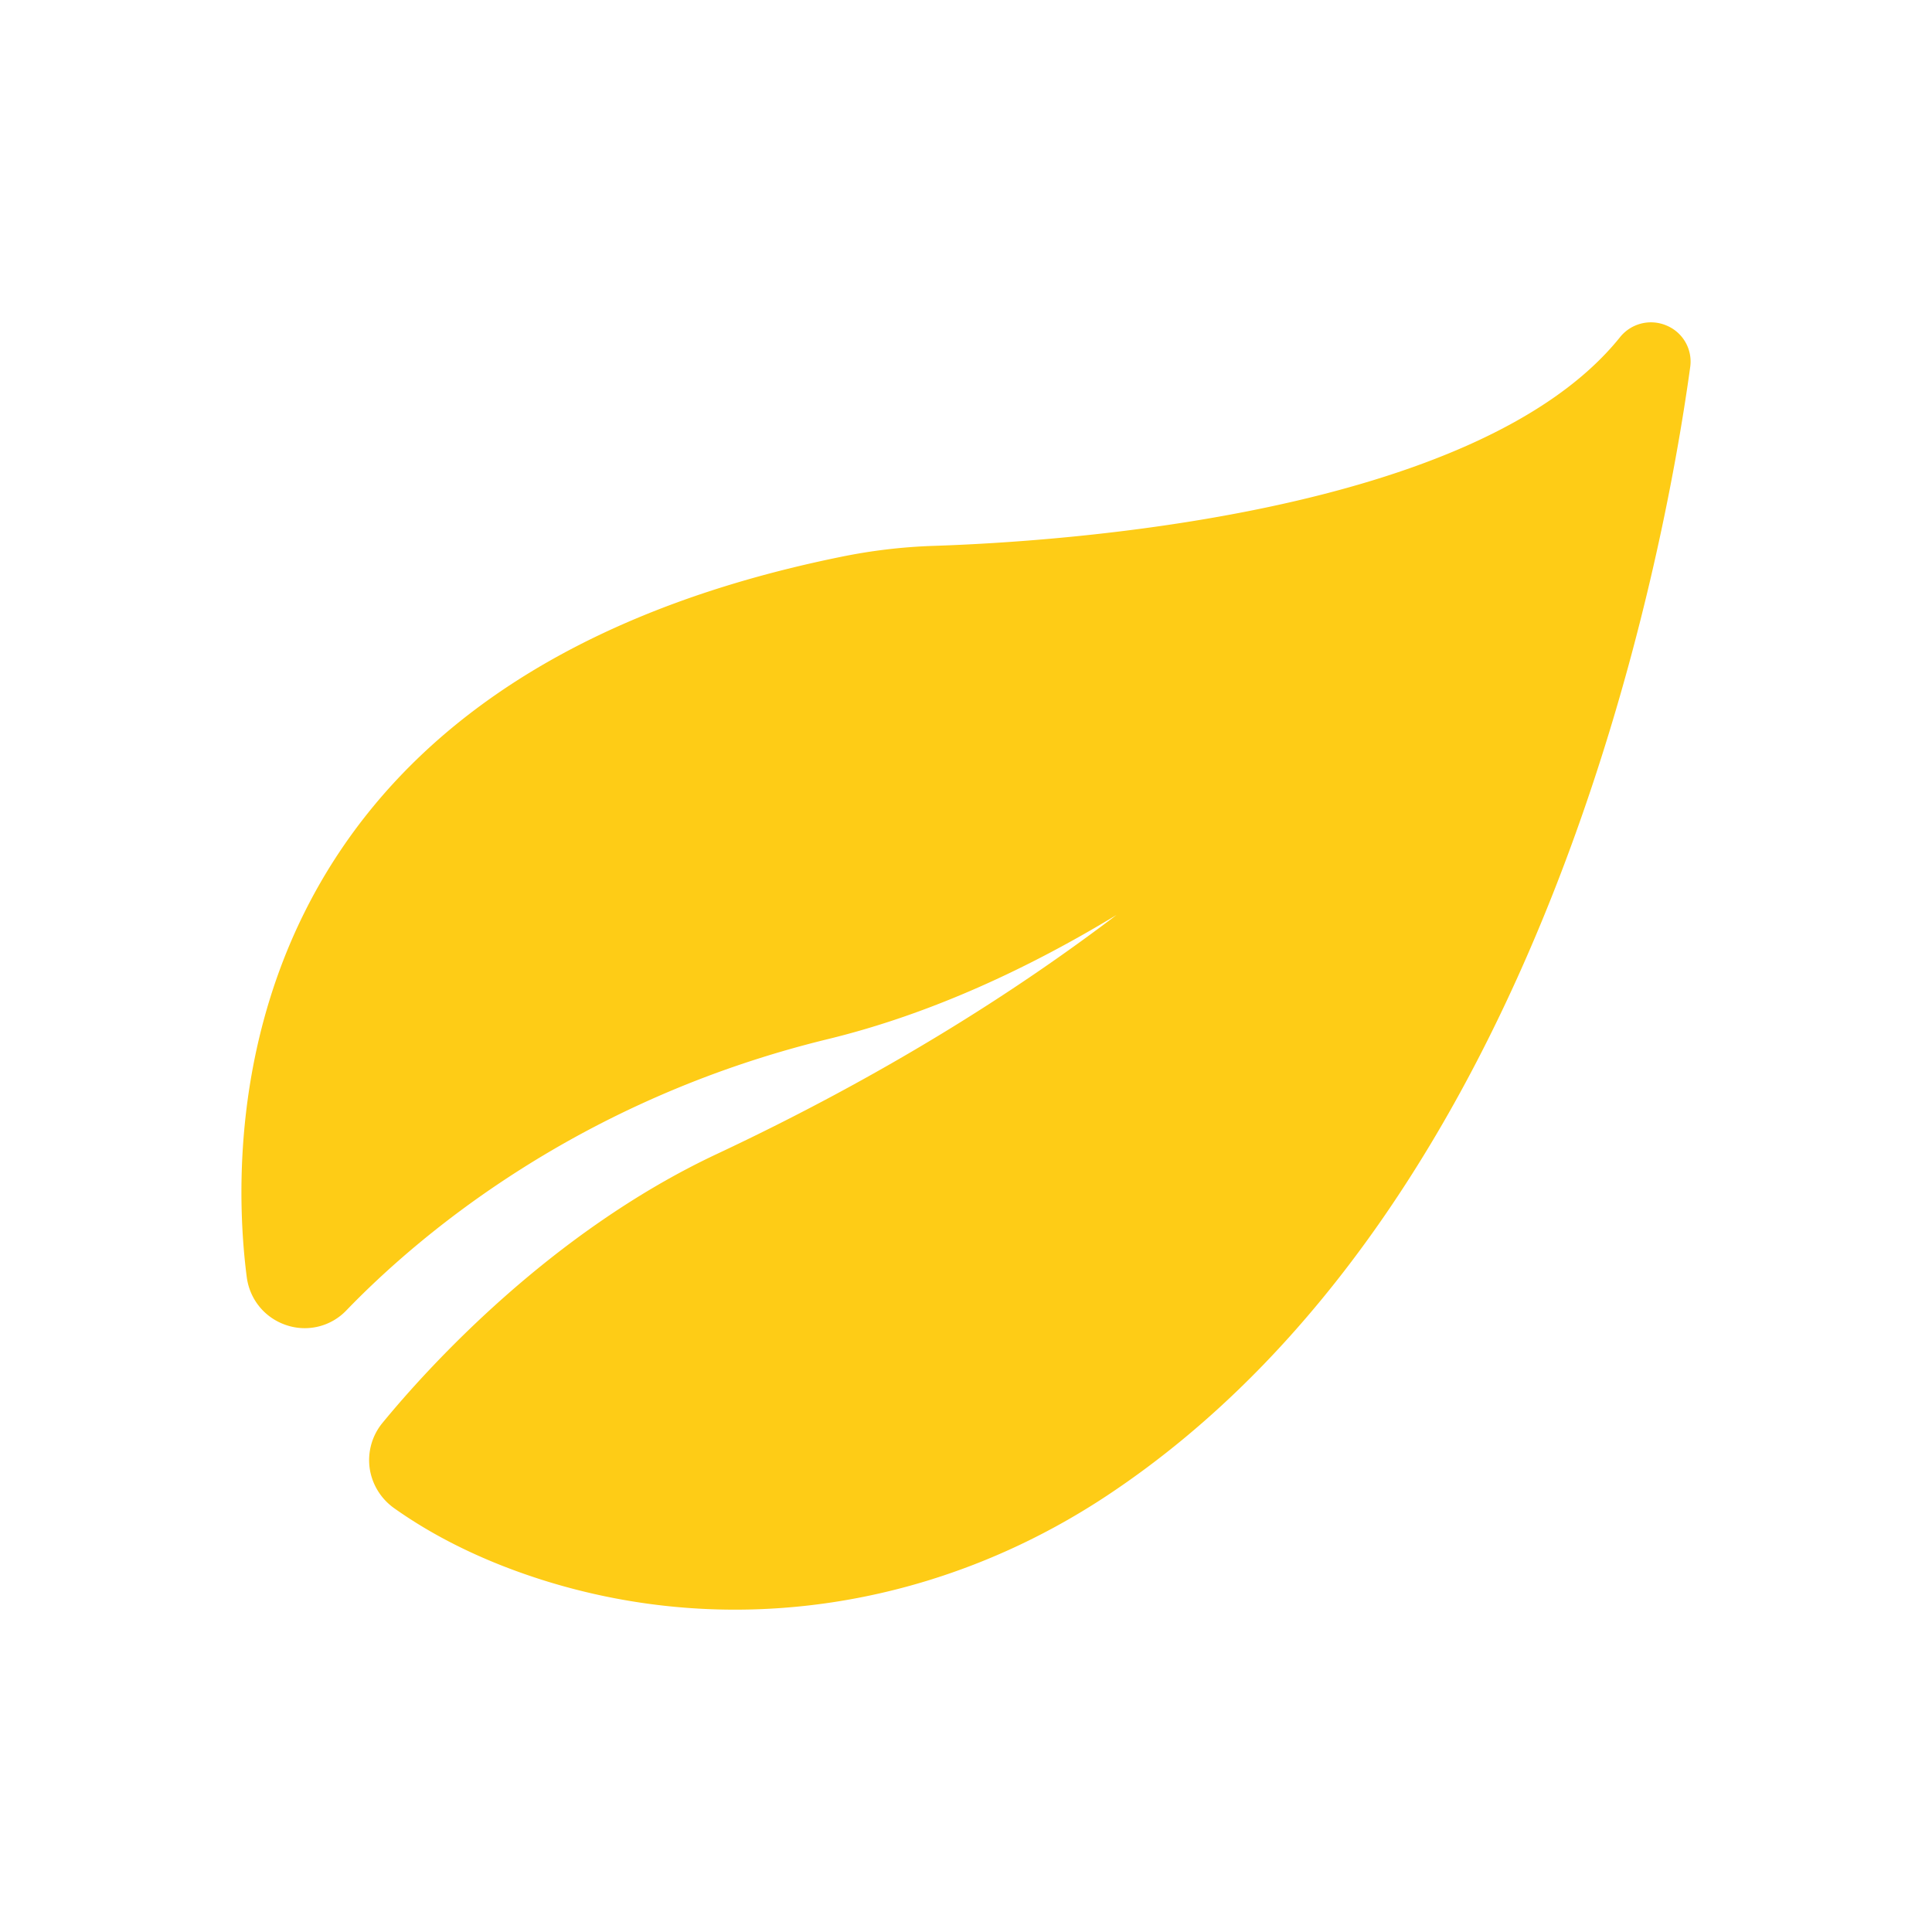 <svg xmlns="http://www.w3.org/2000/svg" xmlns:xlink="http://www.w3.org/1999/xlink" xmlns:svgjs="http://svgjs.com/svgjs" width="512" height="512" x="0" y="0" viewBox="0 0 64 64" style="enable-background:new 0 0 512 512" xml:space="preserve" class=""><g><path d="M55.221 10.79a1.313 1.313 0 0 0-1.564.39c-4.738 5.882-18.607 6.77-22.746 6.903a18.287 18.287 0 0 0-3.067.366C7.277 22.636 7.589 37.763 8.173 42.299c.097.75.601 1.362 1.315 1.599a1.906 1.906 0 0 0 1.988-.492c2.403-2.49 7.671-6.969 15.952-8.985 3.422-.833 6.668-2.36 9.557-4.111-3.375 2.564-7.731 5.332-13.243 7.92-5.526 2.596-9.586 7.096-11.075 8.909a1.943 1.943 0 0 0-.423 1.483c.072.536.368 1.023.812 1.338 1.414 1.004 3.099 1.813 5.006 2.408 2.053.638 4.168.954 6.286.954 4.28 0 8.564-1.287 12.329-3.782 14.464-9.588 18.439-31.031 19.312-37.373a1.292 1.292 0 0 0-.768-1.377z" fill="#fecc16" data-original="#000000" class="" opacity="1"></path></g></svg>